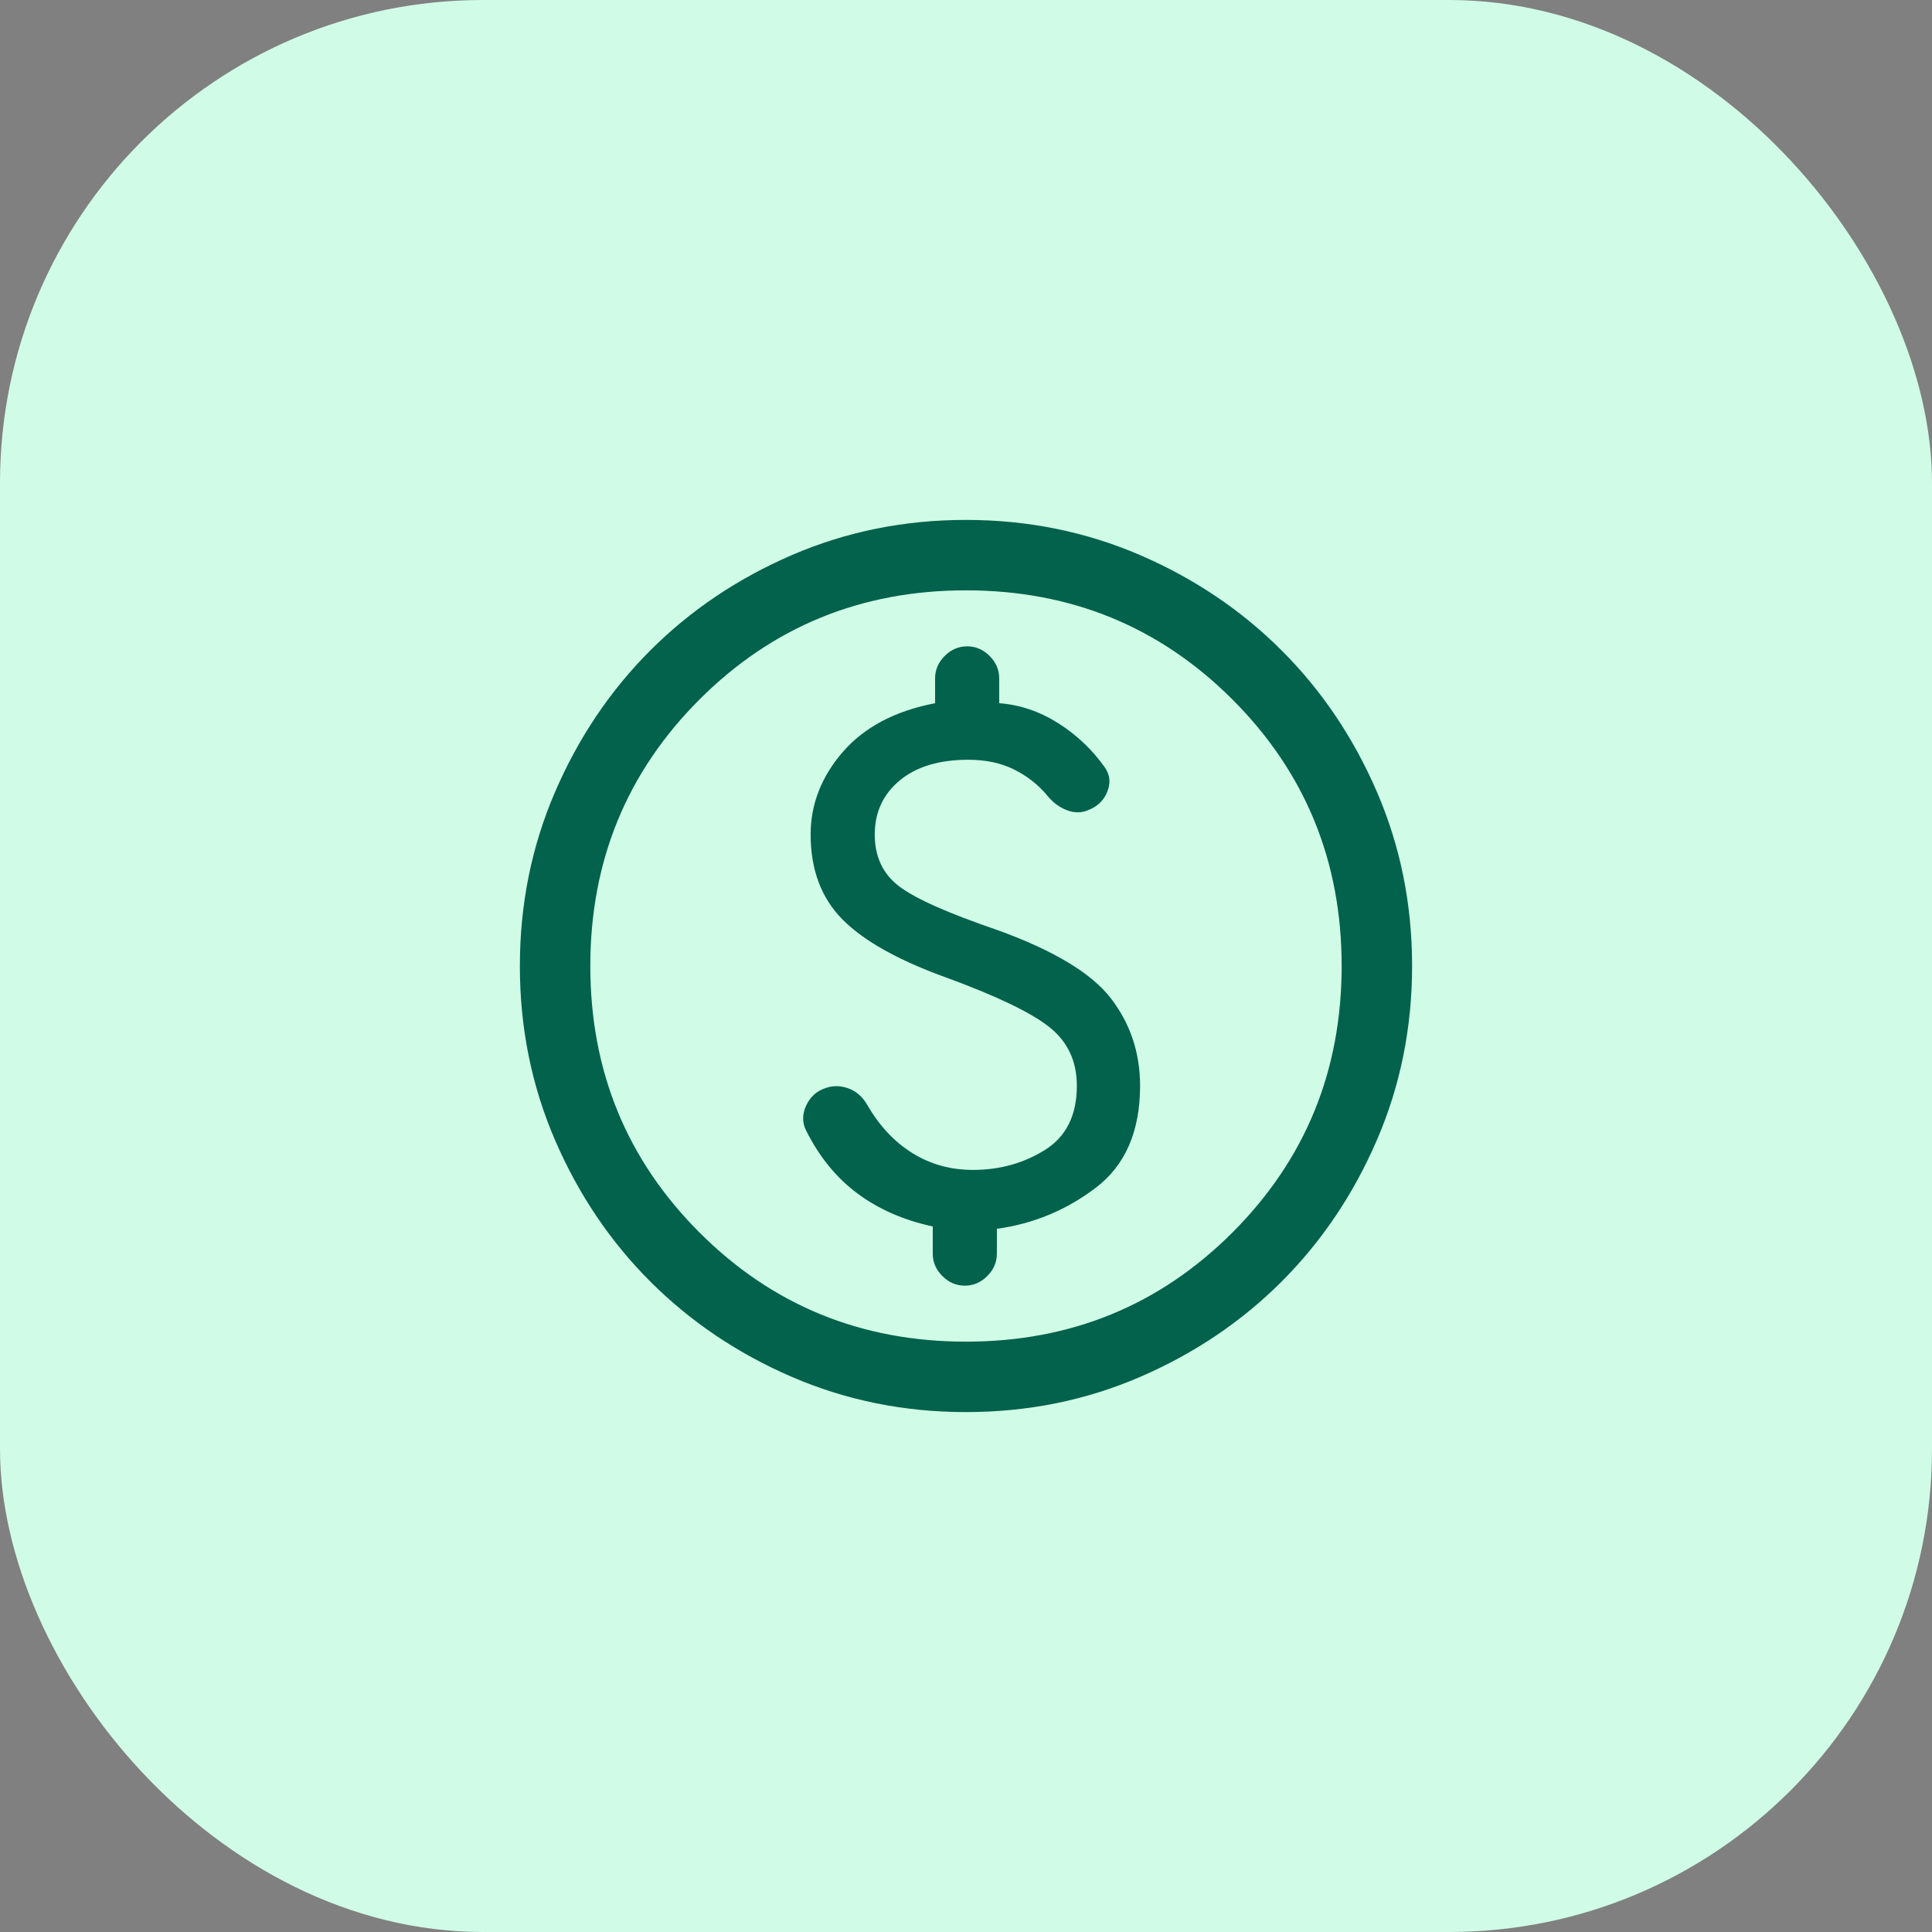 <svg width="48" height="48" viewBox="0 0 48 48" fill="none" xmlns="http://www.w3.org/2000/svg">
<rect x="0" y="0" width="48" height="48" fill="#808080" stroke="none"/>
<rect width="48" height="48" rx="12" fill="#D0FBE7"/>
<path d="M24.001 35.083C22.468 35.083 21.027 34.792 19.679 34.211C18.33 33.629 17.157 32.839 16.159 31.842C15.161 30.845 14.371 29.672 13.789 28.324C13.207 26.975 12.916 25.535 12.916 24.002C12.916 22.469 13.207 21.028 13.789 19.679C14.37 18.33 15.16 17.157 16.157 16.159C17.155 15.162 18.327 14.372 19.676 13.79C21.024 13.208 22.465 12.917 23.997 12.917C25.53 12.917 26.971 13.208 28.32 13.789C29.669 14.371 30.842 15.161 31.84 16.158C32.838 17.155 33.628 18.328 34.21 19.676C34.792 21.025 35.083 22.465 35.083 23.998C35.083 25.531 34.792 26.972 34.21 28.321C33.628 29.67 32.839 30.843 31.841 31.841C30.844 32.838 29.671 33.628 28.323 34.21C26.975 34.792 25.534 35.083 24.001 35.083ZM23.999 33.333C26.605 33.333 28.812 32.429 30.62 30.621C32.428 28.812 33.333 26.606 33.333 24C33.333 21.394 32.428 19.188 30.62 17.379C28.812 15.571 26.605 14.667 23.999 14.667C21.394 14.667 19.187 15.571 17.378 17.379C15.57 19.188 14.666 21.394 14.666 24C14.666 26.606 15.57 28.812 17.378 30.621C19.187 32.429 21.394 33.333 23.999 33.333ZM23.97 31.942C24.183 31.942 24.368 31.863 24.528 31.703C24.687 31.544 24.767 31.358 24.767 31.146V30.529C25.672 30.406 26.491 30.066 27.225 29.509C27.958 28.952 28.325 28.107 28.325 26.975C28.325 26.158 28.084 25.436 27.603 24.808C27.121 24.18 26.18 23.613 24.78 23.107C23.554 22.688 22.739 22.326 22.337 22.019C21.934 21.712 21.733 21.284 21.733 20.733C21.733 20.183 21.939 19.736 22.351 19.392C22.764 19.048 23.332 18.876 24.058 18.876C24.491 18.876 24.871 18.957 25.196 19.119C25.522 19.281 25.797 19.498 26.021 19.768C26.163 19.942 26.328 20.063 26.514 20.132C26.701 20.201 26.878 20.198 27.046 20.123C27.274 20.033 27.429 19.88 27.513 19.663C27.597 19.446 27.576 19.247 27.45 19.067C27.139 18.627 26.753 18.261 26.292 17.968C25.831 17.676 25.343 17.51 24.825 17.471V16.854C24.825 16.642 24.745 16.456 24.586 16.297C24.427 16.137 24.241 16.058 24.029 16.058C23.816 16.058 23.63 16.137 23.471 16.297C23.312 16.456 23.232 16.642 23.232 16.854V17.471C22.237 17.663 21.474 18.066 20.94 18.681C20.407 19.297 20.14 19.981 20.14 20.733C20.14 21.61 20.406 22.315 20.937 22.849C21.468 23.383 22.333 23.865 23.533 24.296C24.773 24.751 25.62 25.159 26.074 25.52C26.527 25.881 26.754 26.366 26.754 26.975C26.754 27.706 26.491 28.238 25.963 28.569C25.434 28.9 24.838 29.066 24.174 29.066C23.62 29.066 23.119 28.928 22.672 28.651C22.224 28.374 21.849 27.974 21.547 27.451C21.429 27.246 21.27 27.108 21.069 27.037C20.869 26.966 20.673 26.968 20.481 27.044C20.274 27.119 20.122 27.263 20.026 27.474C19.93 27.686 19.93 27.888 20.024 28.081C20.35 28.735 20.775 29.258 21.3 29.649C21.825 30.041 22.45 30.315 23.174 30.471V31.146C23.174 31.358 23.253 31.544 23.413 31.703C23.572 31.863 23.758 31.942 23.97 31.942Z" fill="#03624C"/>
</svg>
